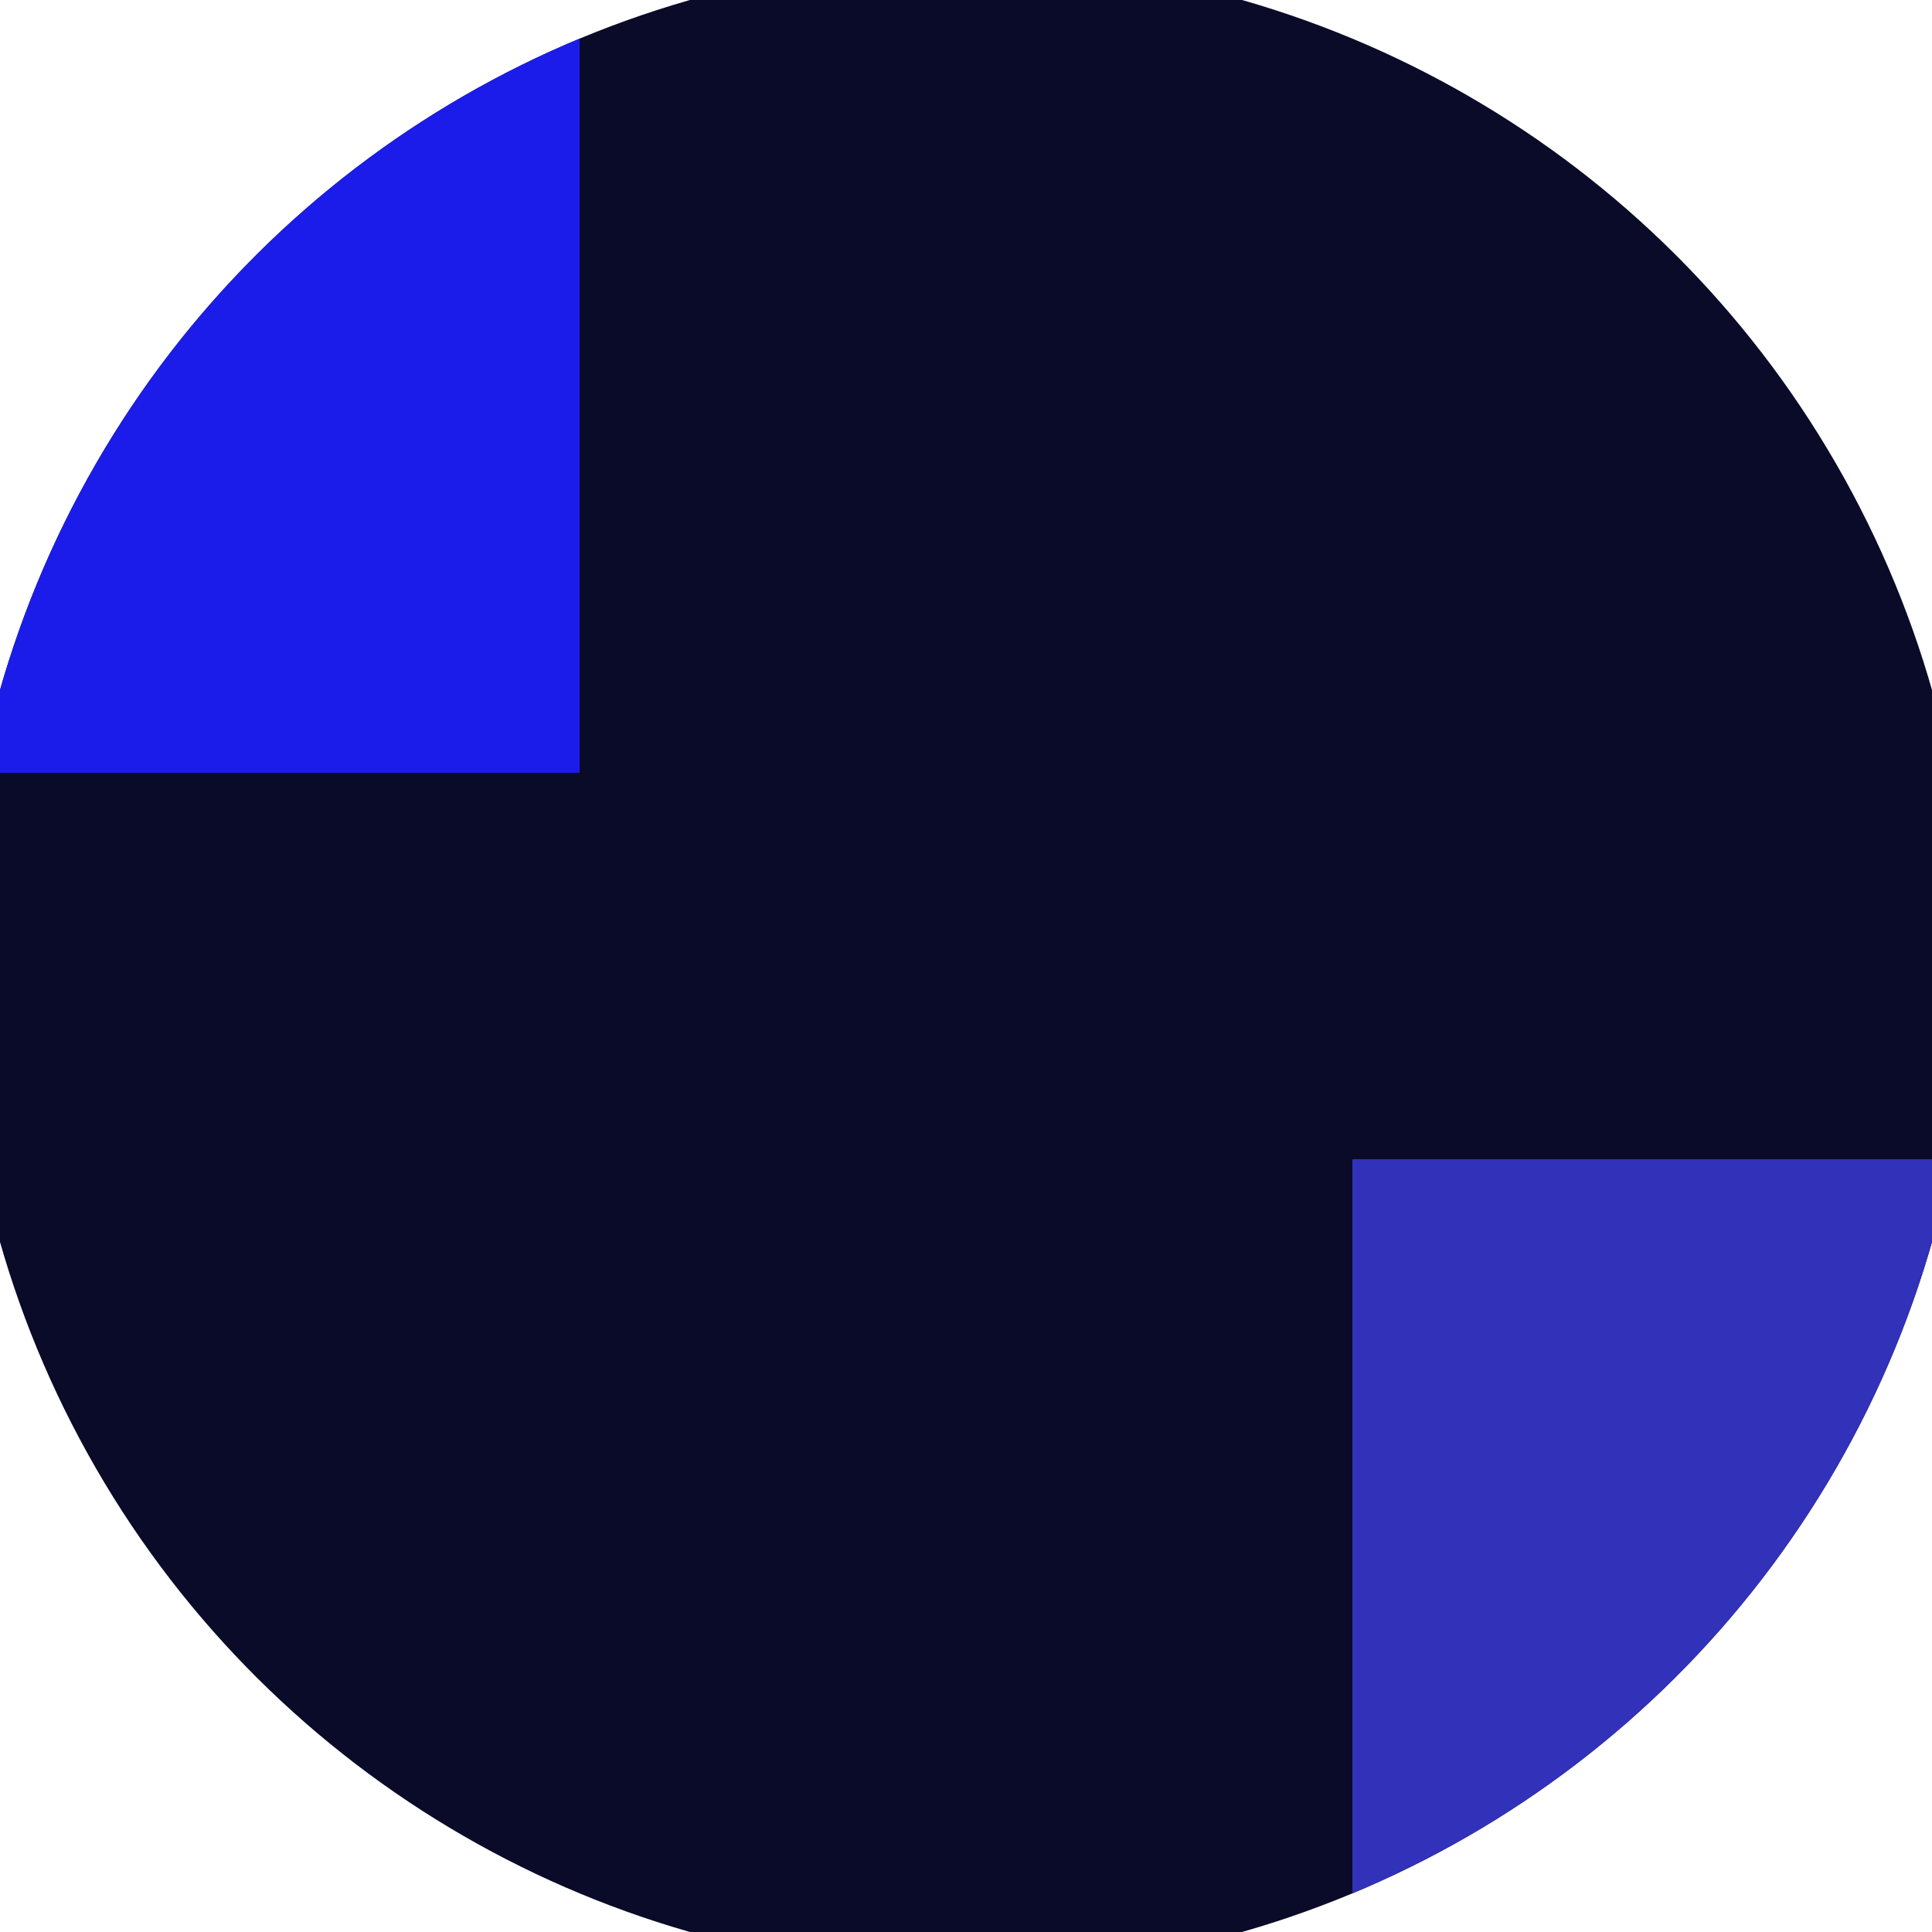 <svg xmlns="http://www.w3.org/2000/svg" width="128" height="128" viewBox="0 0 100 100" shape-rendering="geometricPrecision">
                            <defs>
                                <clipPath id="clip">
                                    <circle cx="50" cy="50" r="52" />
                                    <!--<rect x="0" y="0" width="100" height="100"/>-->
                                </clipPath>
                            </defs>
                            <g transform="rotate(90 50 50)">
                            <rect x="0" y="0" width="100" height="100" fill="#0a0a29" clip-path="url(#clip)"/><path d="M 0 70 H 40 V 100 H 0 Z" fill="#1c1cea" clip-path="url(#clip)"/><path d="M 60 0 V 30 H 100 V 0 Z" fill="#3131ba" clip-path="url(#clip)"/></g></svg>